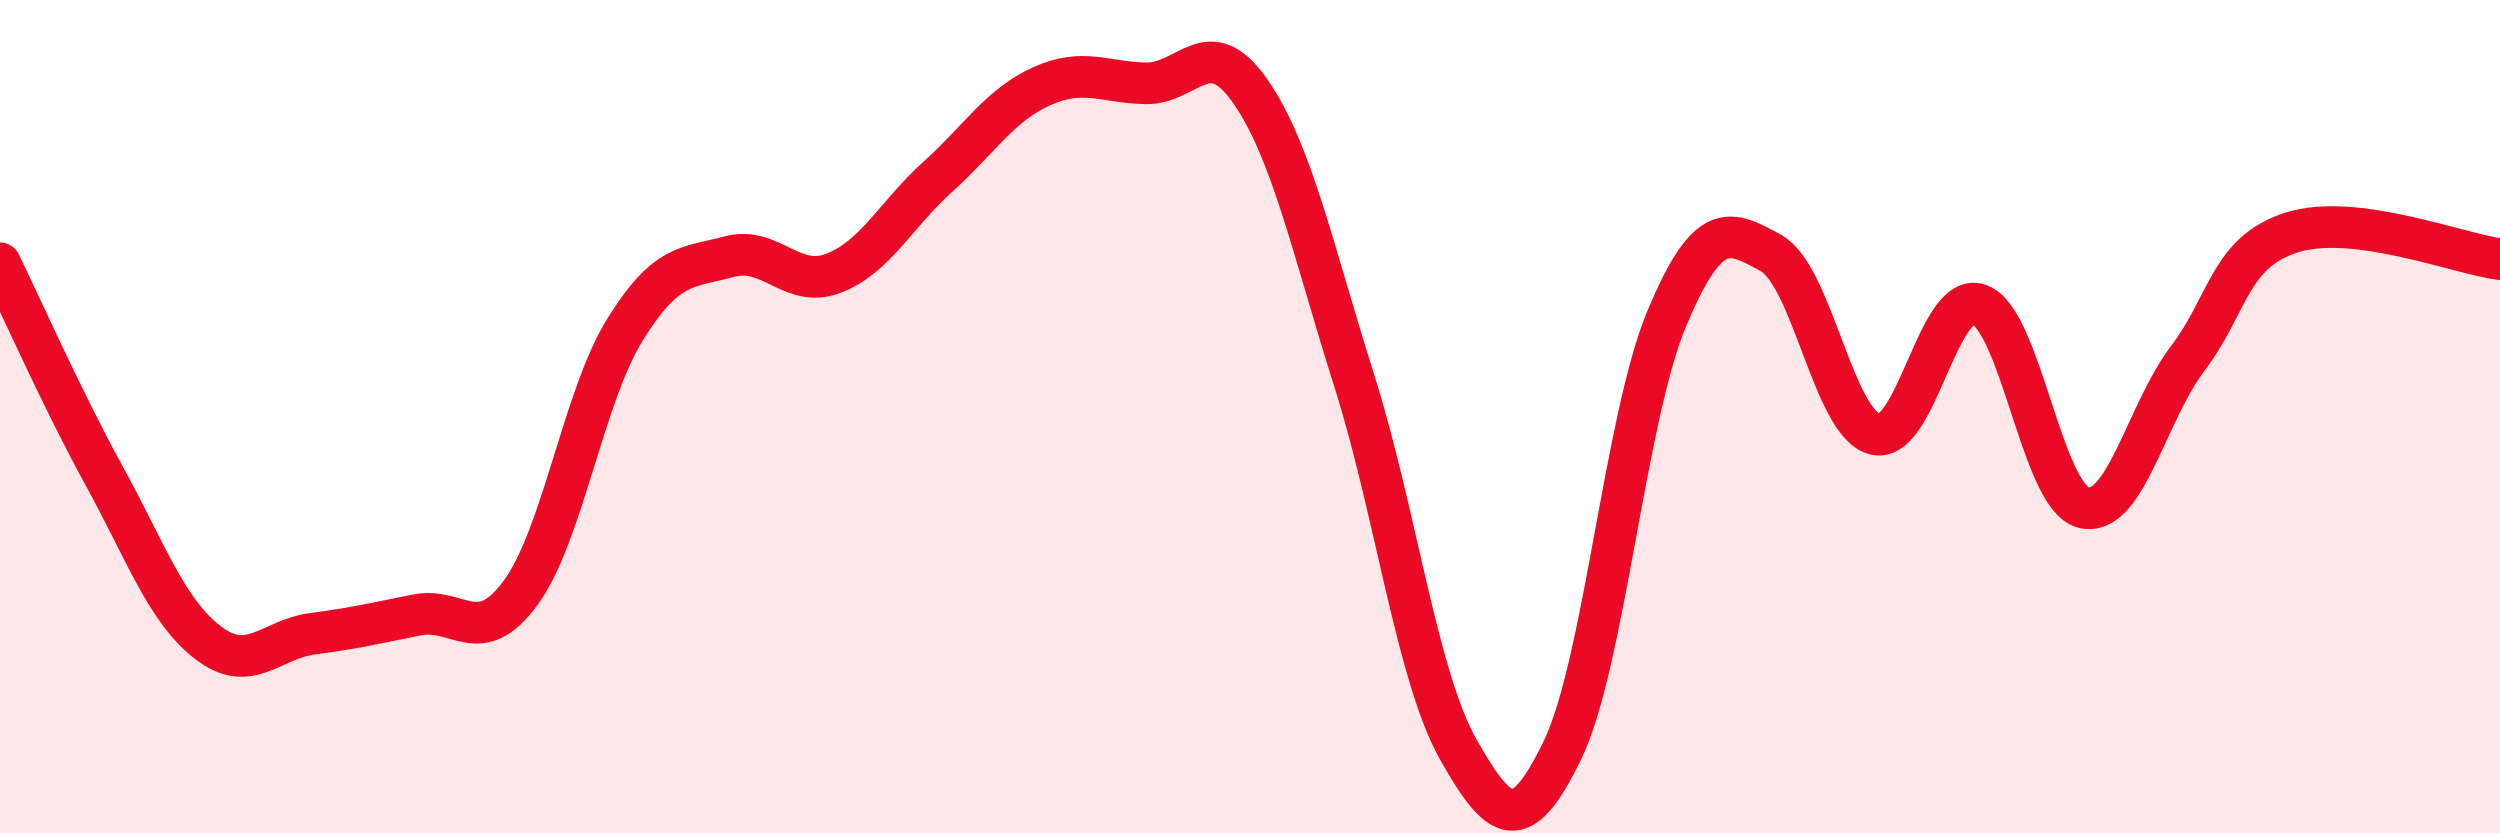 
    <svg width="60" height="20" viewBox="0 0 60 20" xmlns="http://www.w3.org/2000/svg">
      <path
        d="M 0,6.32 C 0.5,7.34 1.5,9.6 2.5,11.42 C 3.5,13.24 4,14.67 5,15.43 C 6,16.19 6.5,15.34 7.5,15.21 C 8.5,15.08 9,14.96 10,14.76 C 11,14.56 11.5,15.59 12.5,14.22 C 13.5,12.85 14,9.52 15,7.91 C 16,6.3 16.5,6.43 17.5,6.16 C 18.5,5.89 19,6.94 20,6.56 C 21,6.18 21.5,5.15 22.5,4.25 C 23.5,3.35 24,2.52 25,2.07 C 26,1.62 26.5,1.98 27.5,2 C 28.5,2.02 29,0.75 30,2.18 C 31,3.61 31.5,5.97 32.5,9.13 C 33.5,12.29 34,16.22 35,17.99 C 36,19.76 36.5,20.07 37.5,18 C 38.5,15.93 39,10.04 40,7.65 C 41,5.26 41.5,5.52 42.5,6.07 C 43.5,6.62 44,10.17 45,10.42 C 46,10.67 46.5,6.96 47.5,7.31 C 48.5,7.66 49,11.92 50,12.18 C 51,12.44 51.5,9.93 52.5,8.61 C 53.5,7.29 53.5,6.06 55,5.58 C 56.5,5.1 59,6.09 60,6.22L60 20L0 20Z"
        fill="#EB0A25"
        opacity="0.1"
        stroke-linecap="round"
        stroke-linejoin="round"
      />
      <path
        d="M 0,6.32 C 0.5,7.34 1.5,9.6 2.5,11.42 C 3.5,13.24 4,14.67 5,15.43 C 6,16.19 6.5,15.34 7.5,15.21 C 8.5,15.08 9,14.96 10,14.76 C 11,14.56 11.5,15.59 12.5,14.22 C 13.5,12.85 14,9.52 15,7.91 C 16,6.3 16.5,6.43 17.5,6.16 C 18.5,5.89 19,6.94 20,6.56 C 21,6.18 21.5,5.15 22.5,4.25 C 23.5,3.35 24,2.52 25,2.07 C 26,1.62 26.5,1.98 27.5,2 C 28.5,2.02 29,0.75 30,2.18 C 31,3.61 31.5,5.97 32.5,9.13 C 33.5,12.29 34,16.22 35,17.99 C 36,19.76 36.5,20.07 37.5,18 C 38.5,15.93 39,10.04 40,7.65 C 41,5.26 41.5,5.52 42.5,6.07 C 43.5,6.62 44,10.17 45,10.42 C 46,10.67 46.5,6.96 47.5,7.31 C 48.5,7.66 49,11.92 50,12.18 C 51,12.44 51.5,9.93 52.5,8.61 C 53.5,7.29 53.5,6.06 55,5.58 C 56.5,5.1 59,6.09 60,6.22"
        stroke="#EB0A25"
        stroke-width="1"
        fill="none"
        stroke-linecap="round"
        stroke-linejoin="round"
      />
    </svg>
  